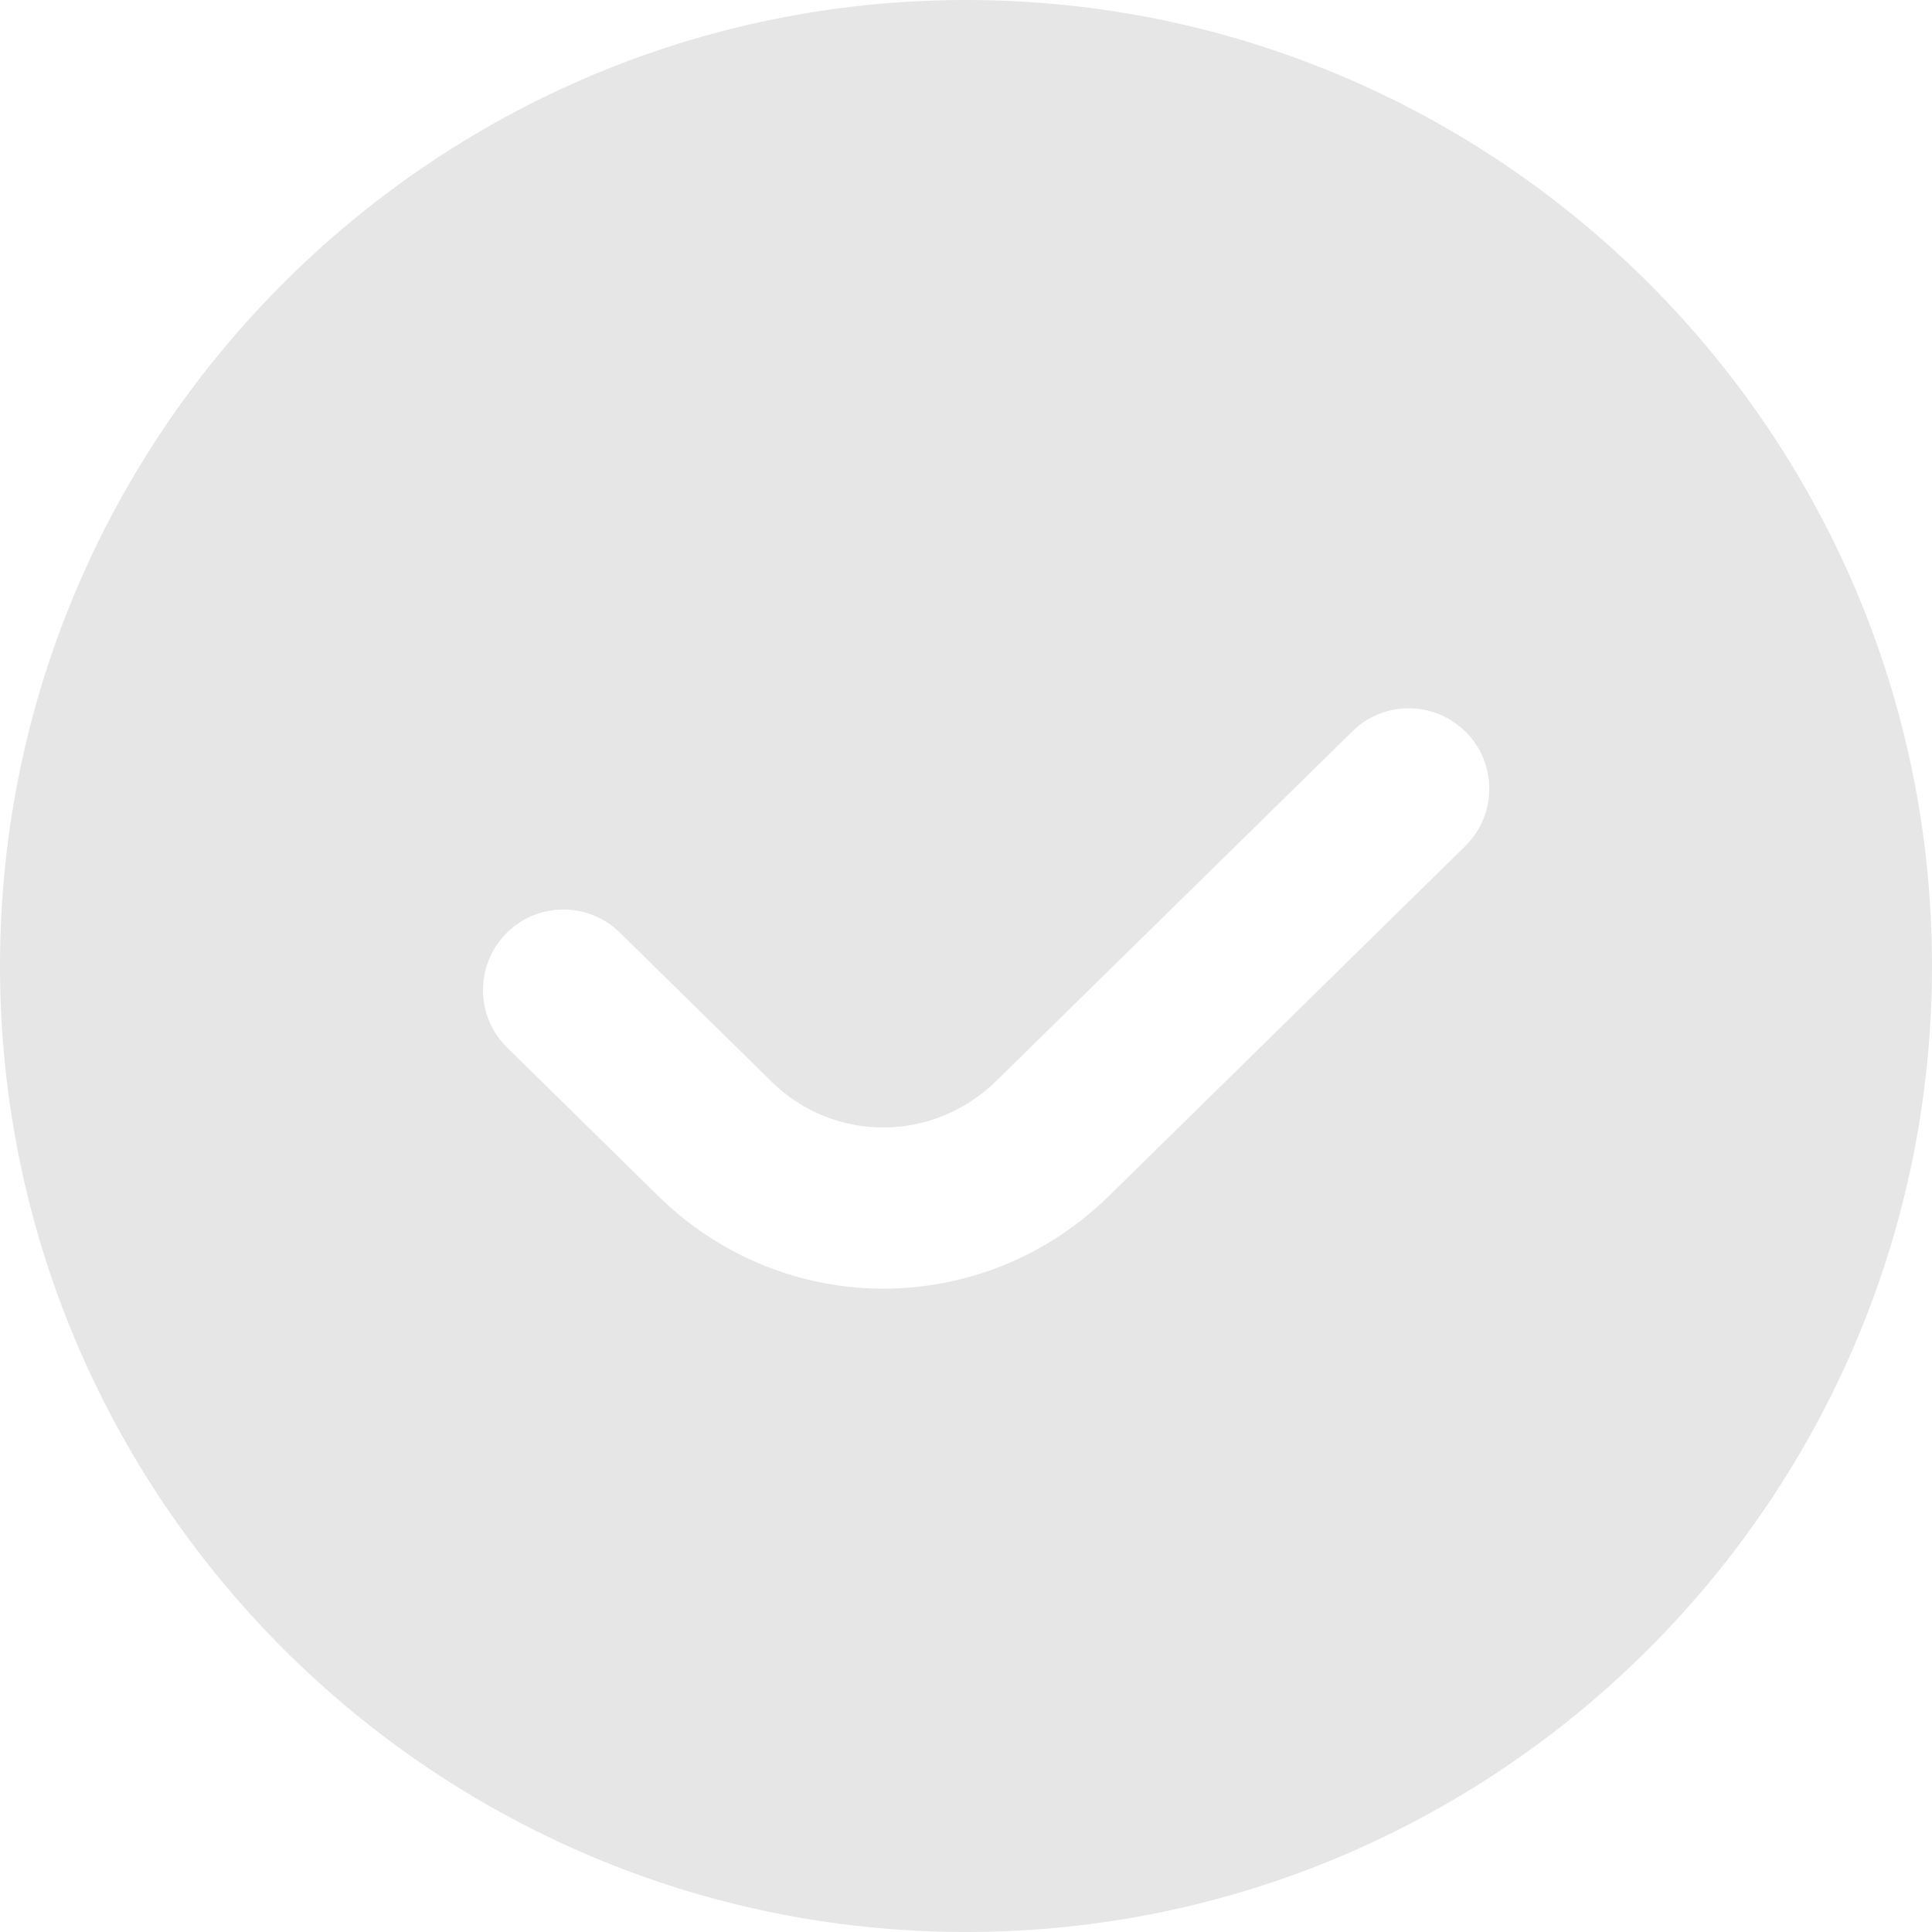 <svg width="18" height="18" viewBox="0 0 18 18" fill="none" xmlns="http://www.w3.org/2000/svg">
<path d="M9 0C4.037 0 0 4.037 0 9C0 13.963 4.037 18 9 18C13.963 18 18 13.963 18 9C18 4.037 13.963 0 9 0ZM13.65 7.884L10.331 11.143C9.743 11.719 8.987 12.006 8.23 12.006C7.482 12.006 6.734 11.724 6.149 11.159L4.724 9.759C4.429 9.469 4.425 8.994 4.715 8.698C5.005 8.402 5.481 8.399 5.776 8.69L7.196 10.085C7.777 10.648 8.696 10.645 9.281 10.072L12.6 6.814C12.895 6.523 13.368 6.528 13.661 6.824C13.951 7.119 13.946 7.594 13.65 7.884Z" fill="black" fill-opacity="0.1"/>
</svg>
